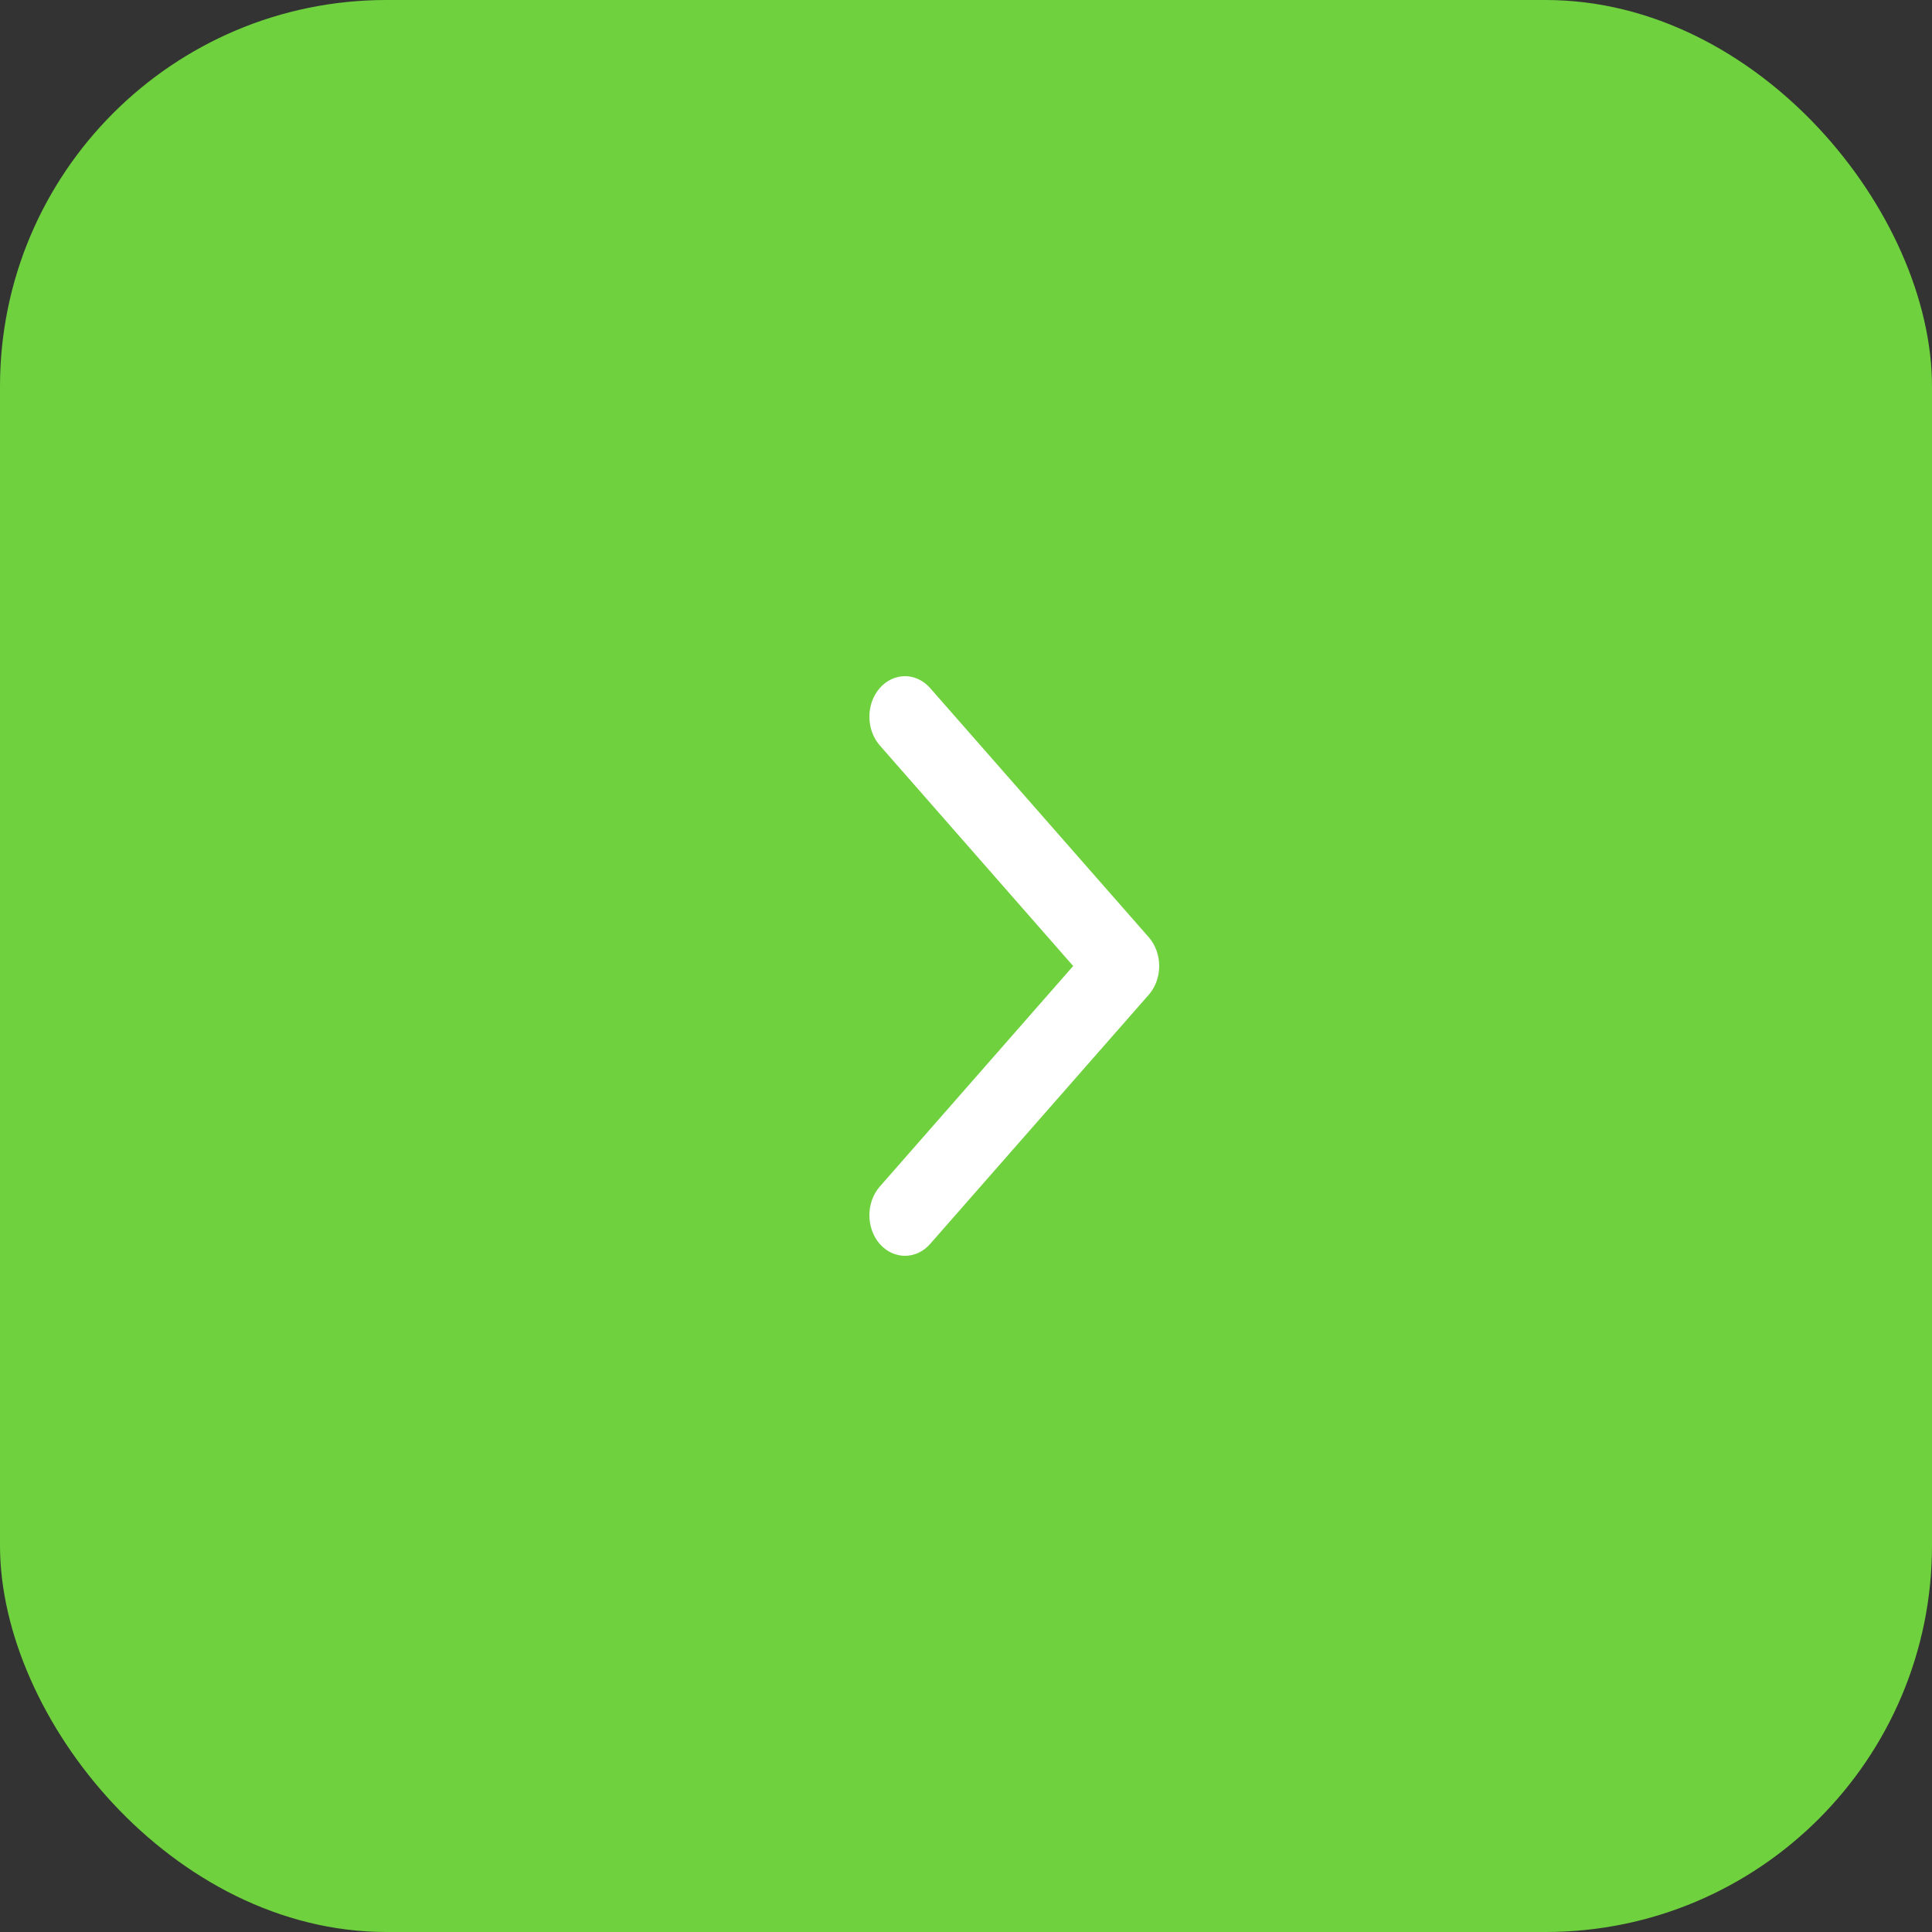 <svg width="40" height="40" viewBox="0 0 40 40" fill="none" xmlns="http://www.w3.org/2000/svg">
  <rect x="0" y="0" width="40" height="40" fill="#333333" stroke="none"/>
  <rect width="40" height="40" rx="8" fill="#6ED13D" />
  <path fill-rule="evenodd" clip-rule="evenodd" d="M24 20C24 20.215 23.928 20.43 23.785 20.594L19.257 25.755C18.97 26.082 18.502 26.082 18.215 25.755C17.928 25.427 17.928 24.894 18.215 24.567L22.219 20L18.215 15.433C17.928 15.106 17.928 14.572 18.215 14.245C18.502 13.918 18.97 13.918 19.257 14.245L23.785 19.406C23.928 19.57 24 19.785 24 20Z" fill="white" />
</svg>




